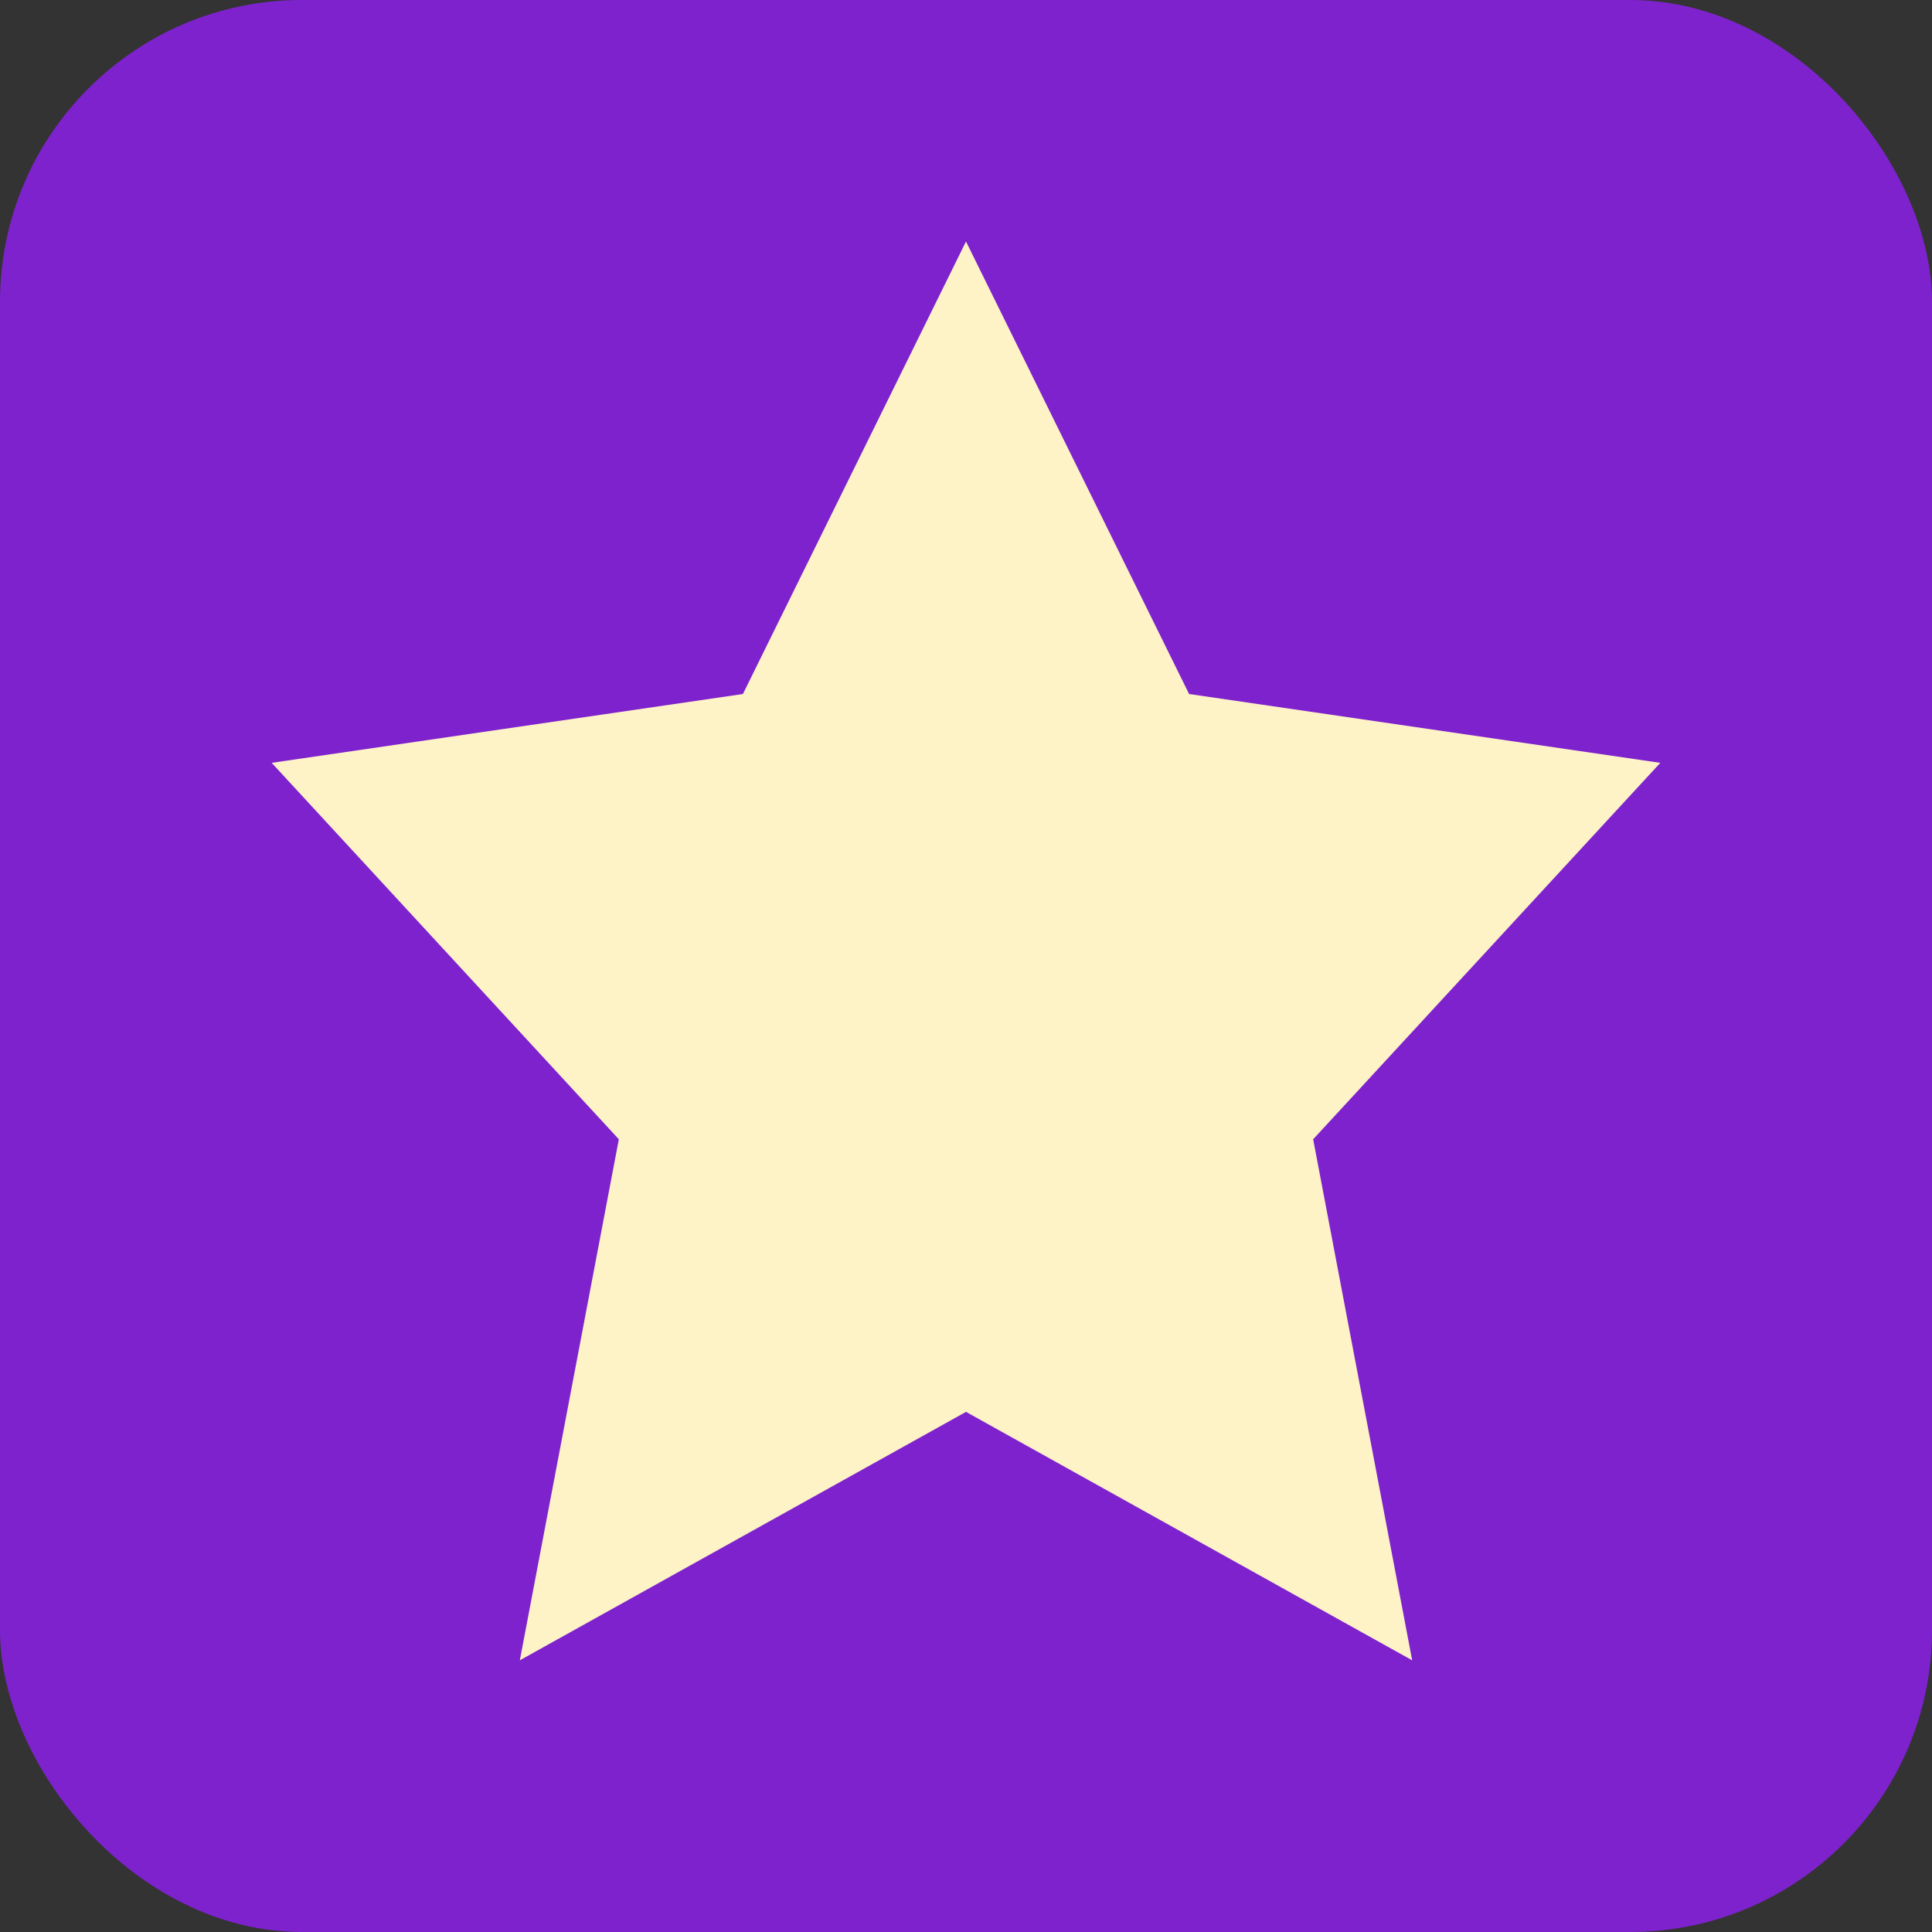 <svg xmlns="http://www.w3.org/2000/svg" viewBox="0 0 64 64">
  <rect x="0" y="0" width="64" height="64" fill="#333333" stroke="none"/>
  <rect width="64" height="64" rx="10" fill="#7e22ce"/>
  <path d="M32 8l7.39 14.99L55 25.27 43.5 37.74 46.78 55 32 46.77 17.22 55 20.5 37.74 9 25.27l15.61-2.28L32 8z" fill="#fef3c7"/>
</svg>

